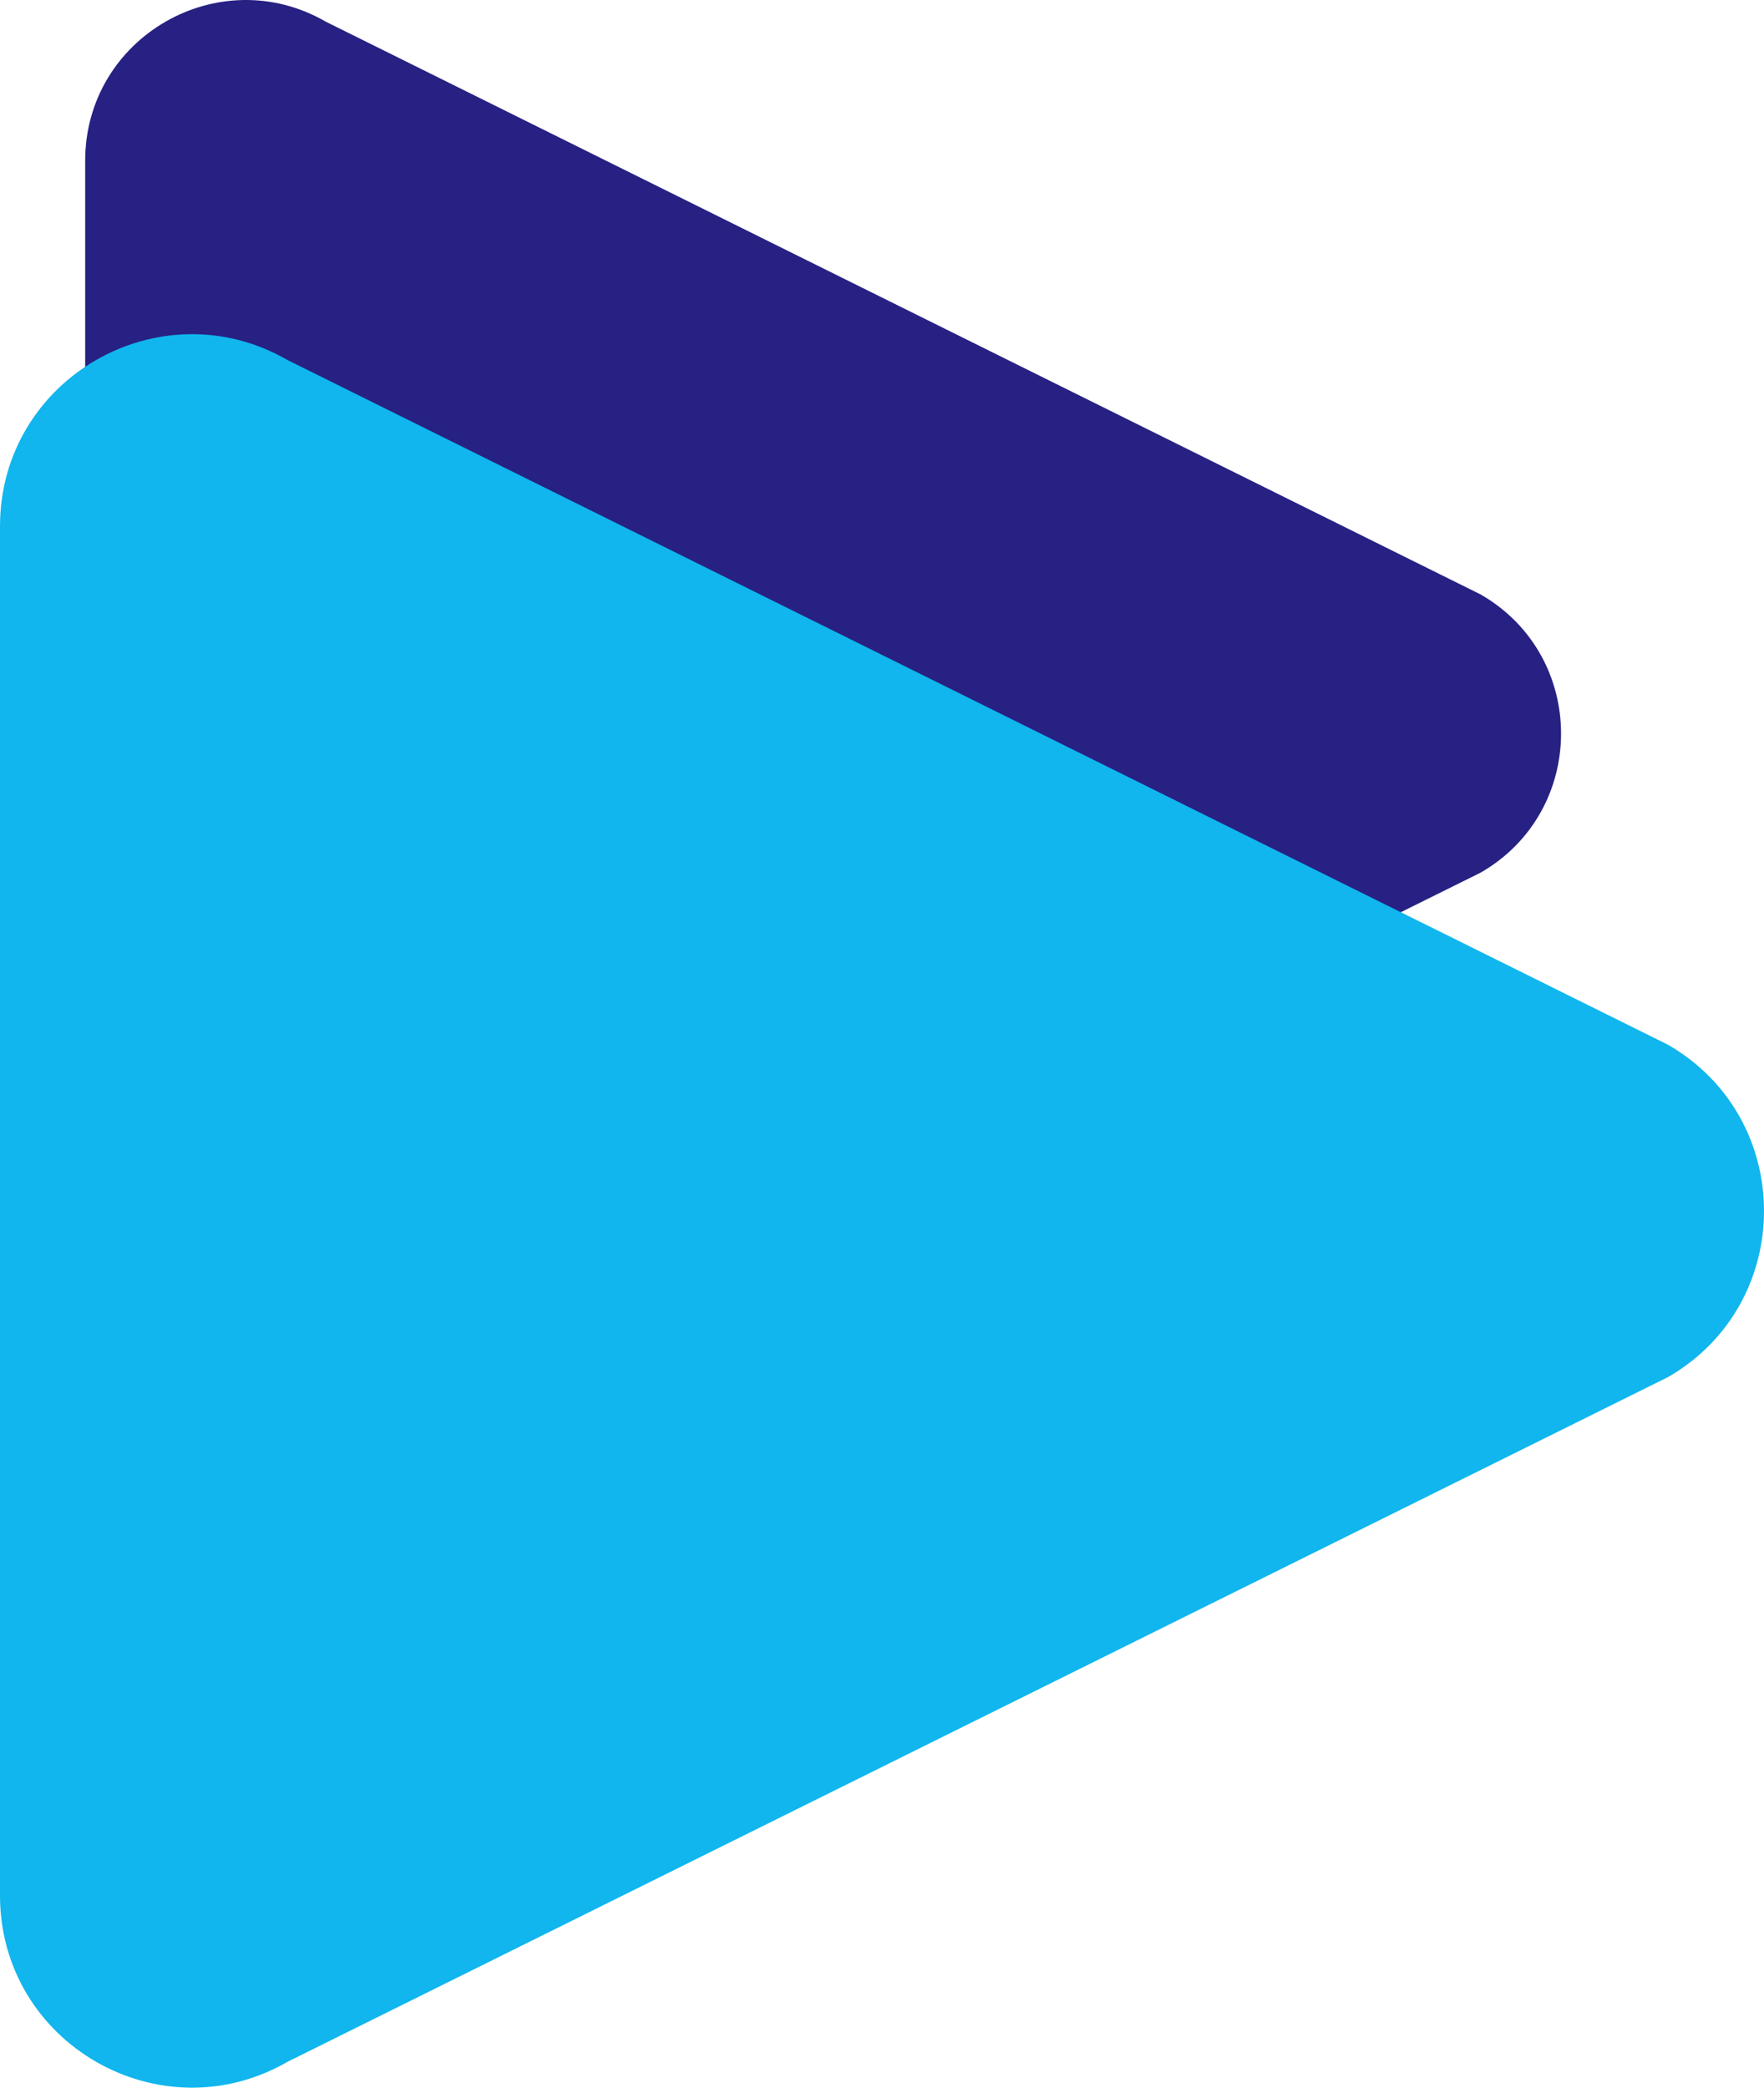 <?xml version="1.0" encoding="utf-8"?>
<!-- Generator: Adobe Illustrator 16.0.0, SVG Export Plug-In . SVG Version: 6.00 Build 0)  -->
<!DOCTYPE svg PUBLIC "-//W3C//DTD SVG 1.1//EN" "http://www.w3.org/Graphics/SVG/1.1/DTD/svg11.dtd">
<svg version="1.1" id="Layer_1" xmlns="http://www.w3.org/2000/svg" xmlns:xlink="http://www.w3.org/1999/xlink" x="0px" y="0px"
	 width="304.63px" height="360.504px" viewBox="0 0 304.63 360.504" enable-background="new 0 0 304.63 360.504"
	 xml:space="preserve">
<path fill="#272183" d="M255.726,102.668L56.283,3.754C37.807-6.913,14.71,6.421,14.71,27.756v197.829
	c0,21.334,23.096,34.669,41.573,24.002l199.442-98.915C274.202,140.004,274.202,113.336,255.726,102.668z"/>
<path fill="#10B6ED" d="M288.067,180.417L49.688,62.192C27.605,49.442,0,65.379,0,90.879V327.33
	c0,25.499,27.605,41.437,49.688,28.688l238.38-118.226C310.151,225.042,310.151,193.167,288.067,180.417z"/>
</svg>
